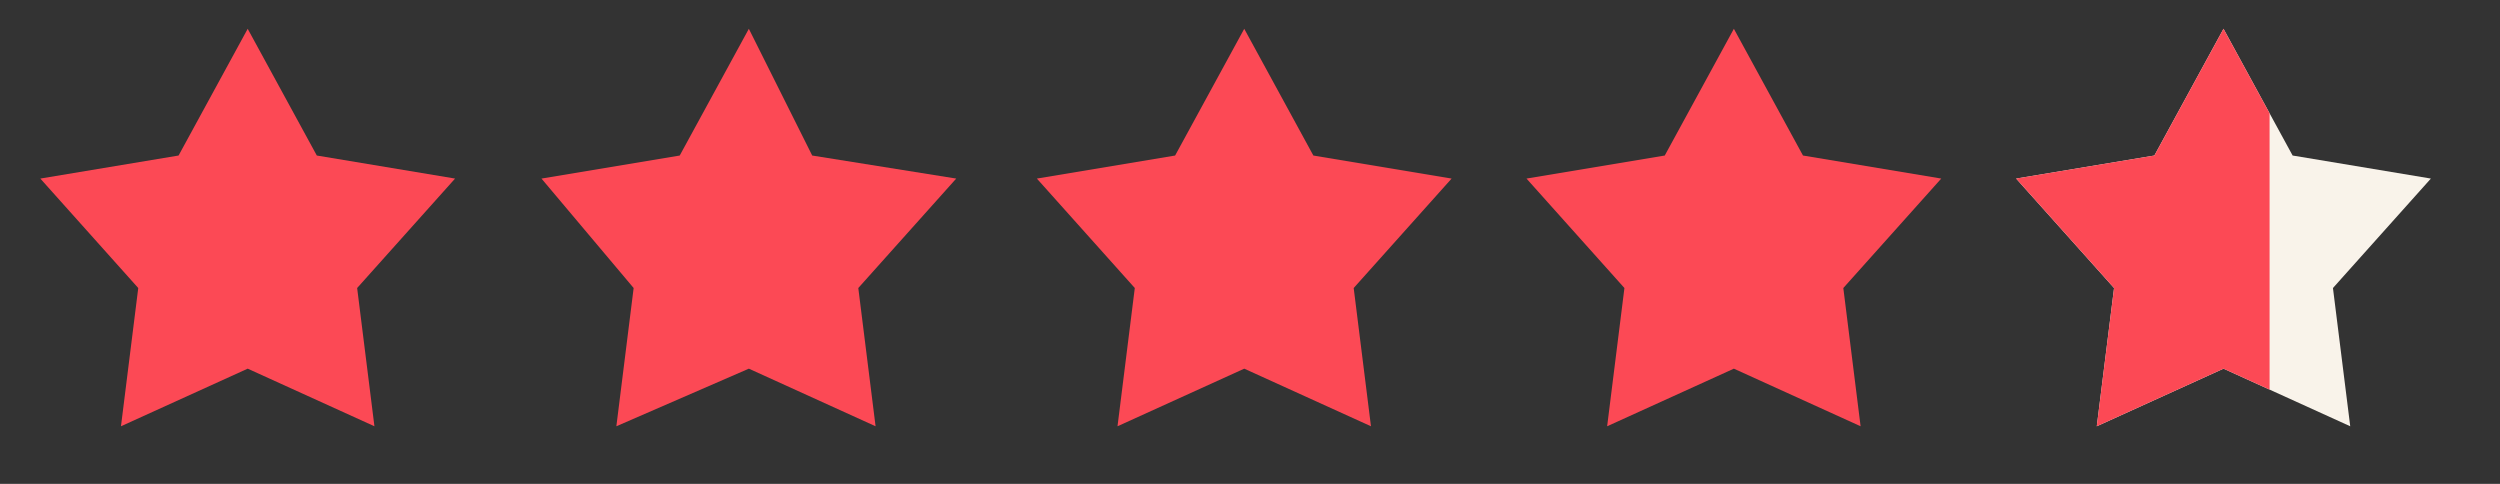 <?xml version="1.0" encoding="utf-8"?>
<!-- Generator: Adobe Illustrator 27.0.1, SVG Export Plug-In . SVG Version: 6.00 Build 0)  -->
<svg version="1.1" xmlns="http://www.w3.org/2000/svg" xmlns:xlink="http://www.w3.org/1999/xlink" x="0px" y="0px"
	 viewBox="0 0 43.4 8.4" style="enable-background:new 0 0 43.4 8.4;" xml:space="preserve">
<rect x="0" y="0" width="43.4" height="8.4" fill="#333333" stroke="none"/>
<style type="text/css">
	.st0{enable-background:new    ;}
	.st1{fill:#FC4955;}
	.st2{fill:#F9F3EA;}
	.st3{clip-path:url(#SVGID_00000139997006192573162900000014088724619706387387_);}
</style>
<g id="Shape_1_00000118373983336747057940000018089848903331857555_" class="st0">
	<g id="Shape_1">
		<g>
			<polygon class="st1" points="7.9,3.1 5.5,2.7 4.3,0.5 3.1,2.7 0.7,3.1 2.4,5 2.1,7.4 4.3,6.4 6.5,7.4 6.2,5 			"/>
		</g>
	</g>
</g>
<g id="Shape_1_copy_2_00000086675805298996267780000014328296215575725993_" class="st0">
	<g id="Shape_1_copy_2">
		<g>
			<polygon class="st1" points="16.6,3.1 14.1,2.7 13,0.5 11.8,2.7 9.4,3.1 11,5 10.7,7.4 13,6.4 15.2,7.4 14.9,5 			"/>
		</g>
	</g>
</g>
<g id="Shape_1_copy_3_00000015320646800805705410000017757328130264882311_" class="st0">
	<g id="Shape_1_copy_3">
		<g>
			<polygon class="st1" points="25.2,3.1 22.8,2.7 21.6,0.5 20.4,2.7 18,3.1 19.7,5 19.4,7.4 21.6,6.4 23.8,7.4 23.5,5 			"/>
		</g>
	</g>
</g>
<g id="Shape_1_copy_3__x2B__Rectangle_1_00000097465142451182570980000005240804309829468570_" class="st0">
	<defs>
		<polygon id="SVGID_1_" class="st0" points="42.5,3.1 40.1,2.7 38.9,0.5 37.7,2.7 35.3,3.1 37,5 36.7,7.4 38.9,6.4 41.1,7.4 
			40.8,5 		"/>
	</defs>
	<clipPath id="SVGID_00000134233944860533054560000014432574601479838376_">
		<use xlink:href="#SVGID_1_"  style="overflow:visible;"/>
	</clipPath>
</g>
<g id="Shape_1_copy_4_00000176754453276624321150000005418565196180619660_" class="st0">
	<g id="Shape_1_copy_4">
		<g>
			<polygon class="st1" points="33.7,3.1 31.3,2.7 30.1,0.5 28.9,2.7 26.5,3.1 28.2,5 27.9,7.4 30.1,6.4 32.3,7.4 32,5 			"/>
		</g>
	</g>
	<g id="Shape_1_copy_4_00000060713233498749374850000012117365854957092495_">
		<g>
			<polygon class="st2" points="42.2,3.1 39.8,2.7 38.6,0.5 37.4,2.7 35,3.1 36.7,5 36.4,7.4 38.6,6.4 40.8,7.4 40.5,5 			"/>
		</g>
	</g>
	<g>
		<defs>
			<rect id="SVGID_00000127746898127880370070000001928372675456296849_" x="34.9" y="0.5" width="4.5" height="7.5"/>
		</defs>
		<clipPath id="SVGID_00000002381029232026821670000002731550251936650158_">
			<use xlink:href="#SVGID_00000127746898127880370070000001928372675456296849_"  style="overflow:visible;"/>
		</clipPath>
		
			<g id="Shape_1_copy_4_00000067215060642802055060000018143956878705889920_" style="clip-path:url(#SVGID_00000002381029232026821670000002731550251936650158_);">
			<g>
				<polygon class="st1" points="42.2,3.1 39.8,2.7 38.6,0.5 37.4,2.7 35,3.1 36.7,5 36.4,7.4 38.6,6.4 40.8,7.4 40.5,5 				"/>
			</g>
		</g>
	</g>
</g>
</svg>
